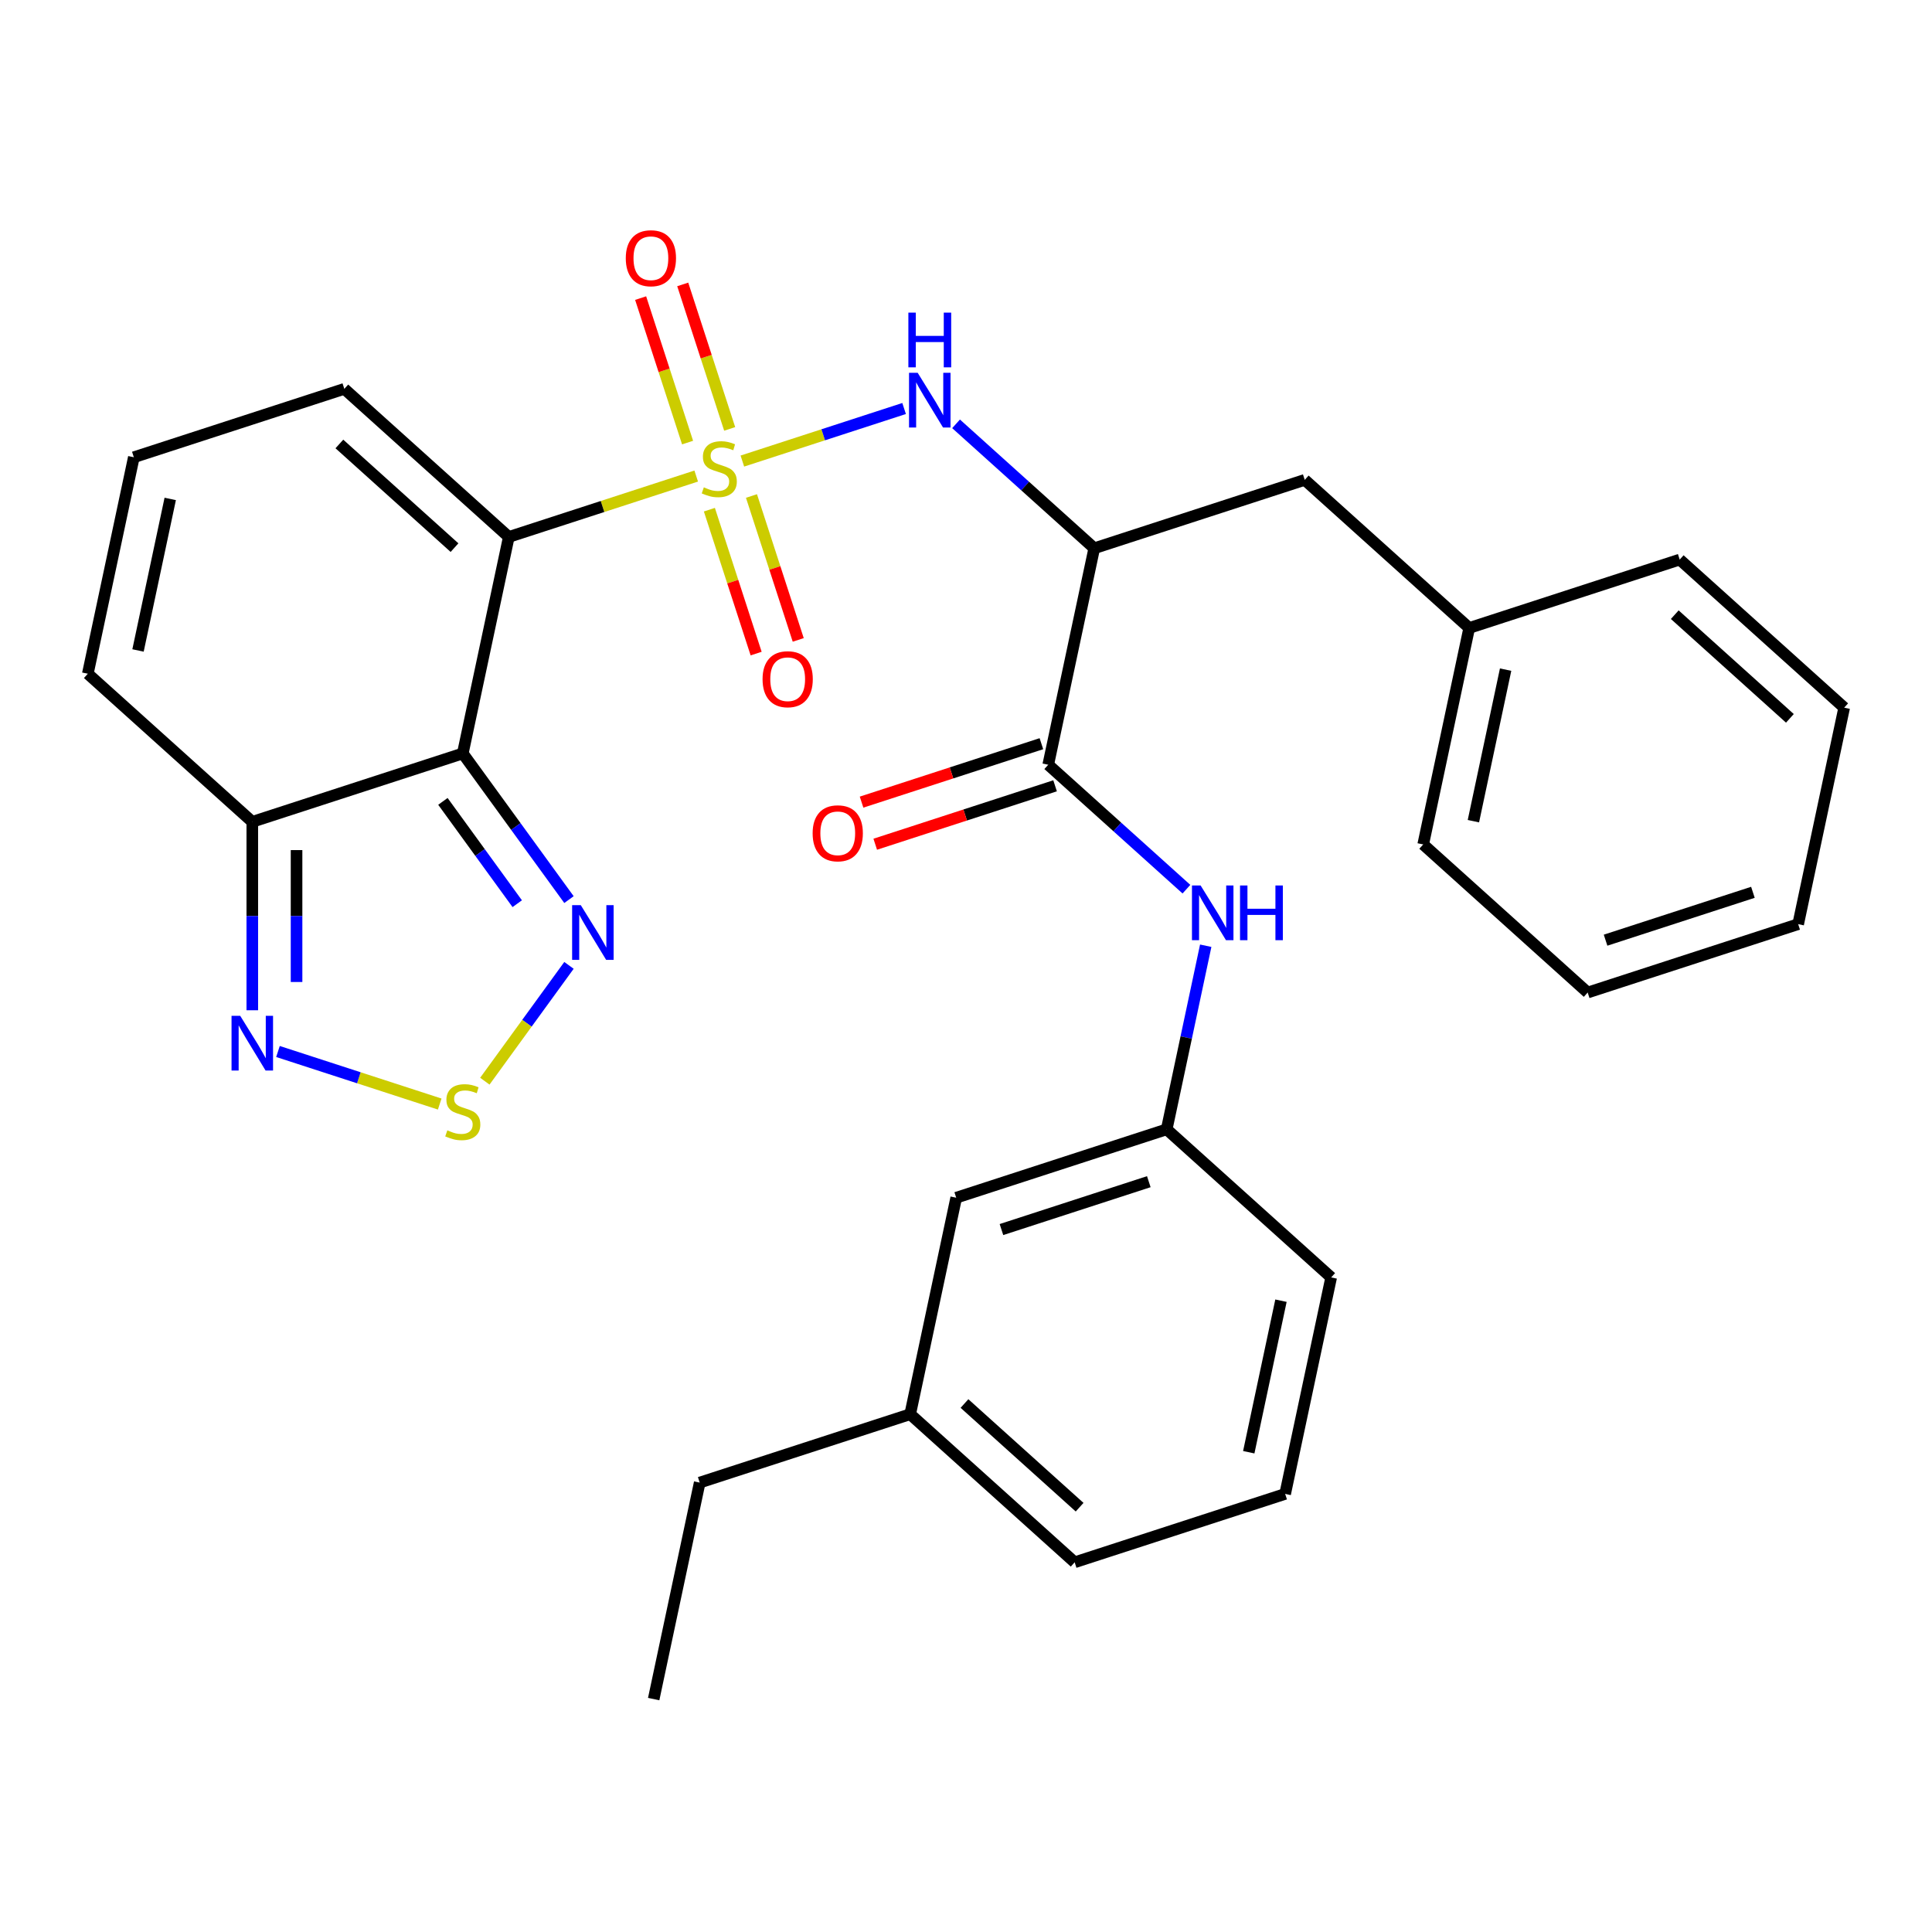<?xml version='1.0' encoding='iso-8859-1'?>
<svg version='1.1' baseProfile='full'
              xmlns='http://www.w3.org/2000/svg'
                      xmlns:rdkit='http://www.rdkit.org/xml'
                      xmlns:xlink='http://www.w3.org/1999/xlink'
                  xml:space='preserve'
width='1000px' height='1000px' viewBox='0 0 1000 1000'>
<!-- END OF HEADER -->
<rect style='opacity:1.0;fill:#FFFFFF;stroke:none' width='1000' height='1000' x='0' y='0'> </rect>
<path class='bond-0' d='M 360.358,246.406 L 311.856,262.166' style='fill:none;fill-rule:evenodd;stroke:#CCCC00;stroke-width:6px;stroke-linecap:butt;stroke-linejoin:miter;stroke-opacity:1' />
<path class='bond-0' d='M 311.856,262.166 L 263.353,277.925' style='fill:none;fill-rule:evenodd;stroke:#000000;stroke-width:6px;stroke-linecap:butt;stroke-linejoin:miter;stroke-opacity:1' />
<path class='bond-2' d='M 384.246,238.645 L 426.104,225.044' style='fill:none;fill-rule:evenodd;stroke:#CCCC00;stroke-width:6px;stroke-linecap:butt;stroke-linejoin:miter;stroke-opacity:1' />
<path class='bond-2' d='M 426.104,225.044 L 467.962,211.444' style='fill:none;fill-rule:evenodd;stroke:#0000FF;stroke-width:6px;stroke-linecap:butt;stroke-linejoin:miter;stroke-opacity:1' />
<path class='bond-10' d='M 377.679,222.002 L 365.529,184.608' style='fill:none;fill-rule:evenodd;stroke:#CCCC00;stroke-width:6px;stroke-linecap:butt;stroke-linejoin:miter;stroke-opacity:1' />
<path class='bond-10' d='M 365.529,184.608 L 353.379,147.214' style='fill:none;fill-rule:evenodd;stroke:#FF0000;stroke-width:6px;stroke-linecap:butt;stroke-linejoin:miter;stroke-opacity:1' />
<path class='bond-10' d='M 355.889,229.082 L 343.739,191.688' style='fill:none;fill-rule:evenodd;stroke:#CCCC00;stroke-width:6px;stroke-linecap:butt;stroke-linejoin:miter;stroke-opacity:1' />
<path class='bond-10' d='M 343.739,191.688 L 331.589,154.294' style='fill:none;fill-rule:evenodd;stroke:#FF0000;stroke-width:6px;stroke-linecap:butt;stroke-linejoin:miter;stroke-opacity:1' />
<path class='bond-11' d='M 367.173,263.809 L 379.274,301.053' style='fill:none;fill-rule:evenodd;stroke:#CCCC00;stroke-width:6px;stroke-linecap:butt;stroke-linejoin:miter;stroke-opacity:1' />
<path class='bond-11' d='M 379.274,301.053 L 391.375,338.297' style='fill:none;fill-rule:evenodd;stroke:#FF0000;stroke-width:6px;stroke-linecap:butt;stroke-linejoin:miter;stroke-opacity:1' />
<path class='bond-11' d='M 388.963,256.729 L 401.064,293.973' style='fill:none;fill-rule:evenodd;stroke:#CCCC00;stroke-width:6px;stroke-linecap:butt;stroke-linejoin:miter;stroke-opacity:1' />
<path class='bond-11' d='M 401.064,293.973 L 413.165,331.217' style='fill:none;fill-rule:evenodd;stroke:#FF0000;stroke-width:6px;stroke-linecap:butt;stroke-linejoin:miter;stroke-opacity:1' />
<path class='bond-1' d='M 263.353,277.925 L 239.536,389.978' style='fill:none;fill-rule:evenodd;stroke:#000000;stroke-width:6px;stroke-linecap:butt;stroke-linejoin:miter;stroke-opacity:1' />
<path class='bond-12' d='M 263.353,277.925 L 178.221,201.272' style='fill:none;fill-rule:evenodd;stroke:#000000;stroke-width:6px;stroke-linecap:butt;stroke-linejoin:miter;stroke-opacity:1' />
<path class='bond-12' d='M 235.253,283.454 L 175.661,229.797' style='fill:none;fill-rule:evenodd;stroke:#000000;stroke-width:6px;stroke-linecap:butt;stroke-linejoin:miter;stroke-opacity:1' />
<path class='bond-4' d='M 239.536,389.978 L 267.018,427.805' style='fill:none;fill-rule:evenodd;stroke:#000000;stroke-width:6px;stroke-linecap:butt;stroke-linejoin:miter;stroke-opacity:1' />
<path class='bond-4' d='M 267.018,427.805 L 294.501,465.632' style='fill:none;fill-rule:evenodd;stroke:#0000FF;stroke-width:6px;stroke-linecap:butt;stroke-linejoin:miter;stroke-opacity:1' />
<path class='bond-4' d='M 229.245,414.793 L 248.483,441.272' style='fill:none;fill-rule:evenodd;stroke:#000000;stroke-width:6px;stroke-linecap:butt;stroke-linejoin:miter;stroke-opacity:1' />
<path class='bond-4' d='M 248.483,441.272 L 267.721,467.751' style='fill:none;fill-rule:evenodd;stroke:#0000FF;stroke-width:6px;stroke-linecap:butt;stroke-linejoin:miter;stroke-opacity:1' />
<path class='bond-6' d='M 239.536,389.978 L 130.586,425.378' style='fill:none;fill-rule:evenodd;stroke:#000000;stroke-width:6px;stroke-linecap:butt;stroke-linejoin:miter;stroke-opacity:1' />
<path class='bond-3' d='M 494.856,219.375 L 530.619,251.577' style='fill:none;fill-rule:evenodd;stroke:#0000FF;stroke-width:6px;stroke-linecap:butt;stroke-linejoin:miter;stroke-opacity:1' />
<path class='bond-3' d='M 530.619,251.577 L 566.383,283.779' style='fill:none;fill-rule:evenodd;stroke:#000000;stroke-width:6px;stroke-linecap:butt;stroke-linejoin:miter;stroke-opacity:1' />
<path class='bond-7' d='M 566.383,283.779 L 542.566,395.831' style='fill:none;fill-rule:evenodd;stroke:#000000;stroke-width:6px;stroke-linecap:butt;stroke-linejoin:miter;stroke-opacity:1' />
<path class='bond-14' d='M 566.383,283.779 L 675.333,248.379' style='fill:none;fill-rule:evenodd;stroke:#000000;stroke-width:6px;stroke-linecap:butt;stroke-linejoin:miter;stroke-opacity:1' />
<path class='bond-5' d='M 294.501,499.68 L 272.727,529.649' style='fill:none;fill-rule:evenodd;stroke:#0000FF;stroke-width:6px;stroke-linecap:butt;stroke-linejoin:miter;stroke-opacity:1' />
<path class='bond-5' d='M 272.727,529.649 L 250.953,559.618' style='fill:none;fill-rule:evenodd;stroke:#CCCC00;stroke-width:6px;stroke-linecap:butt;stroke-linejoin:miter;stroke-opacity:1' />
<path class='bond-32' d='M 227.592,571.453 L 185.734,557.852' style='fill:none;fill-rule:evenodd;stroke:#CCCC00;stroke-width:6px;stroke-linecap:butt;stroke-linejoin:miter;stroke-opacity:1' />
<path class='bond-32' d='M 185.734,557.852 L 143.876,544.252' style='fill:none;fill-rule:evenodd;stroke:#0000FF;stroke-width:6px;stroke-linecap:butt;stroke-linejoin:miter;stroke-opacity:1' />
<path class='bond-8' d='M 130.586,425.378 L 130.586,474.144' style='fill:none;fill-rule:evenodd;stroke:#000000;stroke-width:6px;stroke-linecap:butt;stroke-linejoin:miter;stroke-opacity:1' />
<path class='bond-8' d='M 130.586,474.144 L 130.586,522.91' style='fill:none;fill-rule:evenodd;stroke:#0000FF;stroke-width:6px;stroke-linecap:butt;stroke-linejoin:miter;stroke-opacity:1' />
<path class='bond-8' d='M 153.497,440.008 L 153.497,474.144' style='fill:none;fill-rule:evenodd;stroke:#000000;stroke-width:6px;stroke-linecap:butt;stroke-linejoin:miter;stroke-opacity:1' />
<path class='bond-8' d='M 153.497,474.144 L 153.497,508.28' style='fill:none;fill-rule:evenodd;stroke:#0000FF;stroke-width:6px;stroke-linecap:butt;stroke-linejoin:miter;stroke-opacity:1' />
<path class='bond-31' d='M 130.586,425.378 L 45.455,348.725' style='fill:none;fill-rule:evenodd;stroke:#000000;stroke-width:6px;stroke-linecap:butt;stroke-linejoin:miter;stroke-opacity:1' />
<path class='bond-9' d='M 542.566,395.831 L 578.33,428.033' style='fill:none;fill-rule:evenodd;stroke:#000000;stroke-width:6px;stroke-linecap:butt;stroke-linejoin:miter;stroke-opacity:1' />
<path class='bond-9' d='M 578.33,428.033 L 614.094,460.235' style='fill:none;fill-rule:evenodd;stroke:#0000FF;stroke-width:6px;stroke-linecap:butt;stroke-linejoin:miter;stroke-opacity:1' />
<path class='bond-16' d='M 539.026,384.936 L 492.483,400.059' style='fill:none;fill-rule:evenodd;stroke:#000000;stroke-width:6px;stroke-linecap:butt;stroke-linejoin:miter;stroke-opacity:1' />
<path class='bond-16' d='M 492.483,400.059 L 445.941,415.182' style='fill:none;fill-rule:evenodd;stroke:#FF0000;stroke-width:6px;stroke-linecap:butt;stroke-linejoin:miter;stroke-opacity:1' />
<path class='bond-16' d='M 546.106,406.726 L 499.563,421.849' style='fill:none;fill-rule:evenodd;stroke:#000000;stroke-width:6px;stroke-linecap:butt;stroke-linejoin:miter;stroke-opacity:1' />
<path class='bond-16' d='M 499.563,421.849 L 453.02,436.972' style='fill:none;fill-rule:evenodd;stroke:#FF0000;stroke-width:6px;stroke-linecap:butt;stroke-linejoin:miter;stroke-opacity:1' />
<path class='bond-17' d='M 624.079,489.508 L 613.98,537.023' style='fill:none;fill-rule:evenodd;stroke:#0000FF;stroke-width:6px;stroke-linecap:butt;stroke-linejoin:miter;stroke-opacity:1' />
<path class='bond-17' d='M 613.98,537.023 L 603.88,584.537' style='fill:none;fill-rule:evenodd;stroke:#000000;stroke-width:6px;stroke-linecap:butt;stroke-linejoin:miter;stroke-opacity:1' />
<path class='bond-13' d='M 178.221,201.272 L 69.272,236.672' style='fill:none;fill-rule:evenodd;stroke:#000000;stroke-width:6px;stroke-linecap:butt;stroke-linejoin:miter;stroke-opacity:1' />
<path class='bond-15' d='M 69.272,236.672 L 45.455,348.725' style='fill:none;fill-rule:evenodd;stroke:#000000;stroke-width:6px;stroke-linecap:butt;stroke-linejoin:miter;stroke-opacity:1' />
<path class='bond-15' d='M 88.11,258.243 L 71.438,336.68' style='fill:none;fill-rule:evenodd;stroke:#000000;stroke-width:6px;stroke-linecap:butt;stroke-linejoin:miter;stroke-opacity:1' />
<path class='bond-19' d='M 675.333,248.379 L 760.464,325.032' style='fill:none;fill-rule:evenodd;stroke:#000000;stroke-width:6px;stroke-linecap:butt;stroke-linejoin:miter;stroke-opacity:1' />
<path class='bond-18' d='M 603.88,584.537 L 494.931,619.937' style='fill:none;fill-rule:evenodd;stroke:#000000;stroke-width:6px;stroke-linecap:butt;stroke-linejoin:miter;stroke-opacity:1' />
<path class='bond-18' d='M 594.618,611.637 L 518.353,636.417' style='fill:none;fill-rule:evenodd;stroke:#000000;stroke-width:6px;stroke-linecap:butt;stroke-linejoin:miter;stroke-opacity:1' />
<path class='bond-22' d='M 603.88,584.537 L 689.012,661.19' style='fill:none;fill-rule:evenodd;stroke:#000000;stroke-width:6px;stroke-linecap:butt;stroke-linejoin:miter;stroke-opacity:1' />
<path class='bond-20' d='M 494.931,619.937 L 471.113,731.99' style='fill:none;fill-rule:evenodd;stroke:#000000;stroke-width:6px;stroke-linecap:butt;stroke-linejoin:miter;stroke-opacity:1' />
<path class='bond-25' d='M 760.464,325.032 L 736.647,437.085' style='fill:none;fill-rule:evenodd;stroke:#000000;stroke-width:6px;stroke-linecap:butt;stroke-linejoin:miter;stroke-opacity:1' />
<path class='bond-25' d='M 779.302,346.603 L 762.63,425.04' style='fill:none;fill-rule:evenodd;stroke:#000000;stroke-width:6px;stroke-linecap:butt;stroke-linejoin:miter;stroke-opacity:1' />
<path class='bond-26' d='M 760.464,325.032 L 869.414,289.632' style='fill:none;fill-rule:evenodd;stroke:#000000;stroke-width:6px;stroke-linecap:butt;stroke-linejoin:miter;stroke-opacity:1' />
<path class='bond-24' d='M 471.113,731.99 L 362.164,767.389' style='fill:none;fill-rule:evenodd;stroke:#000000;stroke-width:6px;stroke-linecap:butt;stroke-linejoin:miter;stroke-opacity:1' />
<path class='bond-34' d='M 471.113,731.99 L 556.245,808.643' style='fill:none;fill-rule:evenodd;stroke:#000000;stroke-width:6px;stroke-linecap:butt;stroke-linejoin:miter;stroke-opacity:1' />
<path class='bond-34' d='M 499.214,726.461 L 558.806,780.118' style='fill:none;fill-rule:evenodd;stroke:#000000;stroke-width:6px;stroke-linecap:butt;stroke-linejoin:miter;stroke-opacity:1' />
<path class='bond-21' d='M 665.194,773.243 L 689.012,661.19' style='fill:none;fill-rule:evenodd;stroke:#000000;stroke-width:6px;stroke-linecap:butt;stroke-linejoin:miter;stroke-opacity:1' />
<path class='bond-21' d='M 646.356,751.671 L 663.029,673.234' style='fill:none;fill-rule:evenodd;stroke:#000000;stroke-width:6px;stroke-linecap:butt;stroke-linejoin:miter;stroke-opacity:1' />
<path class='bond-23' d='M 665.194,773.243 L 556.245,808.643' style='fill:none;fill-rule:evenodd;stroke:#000000;stroke-width:6px;stroke-linecap:butt;stroke-linejoin:miter;stroke-opacity:1' />
<path class='bond-27' d='M 362.164,767.389 L 338.346,879.442' style='fill:none;fill-rule:evenodd;stroke:#000000;stroke-width:6px;stroke-linecap:butt;stroke-linejoin:miter;stroke-opacity:1' />
<path class='bond-28' d='M 736.647,437.085 L 821.779,513.738' style='fill:none;fill-rule:evenodd;stroke:#000000;stroke-width:6px;stroke-linecap:butt;stroke-linejoin:miter;stroke-opacity:1' />
<path class='bond-29' d='M 869.414,289.632 L 954.545,366.285' style='fill:none;fill-rule:evenodd;stroke:#000000;stroke-width:6px;stroke-linecap:butt;stroke-linejoin:miter;stroke-opacity:1' />
<path class='bond-29' d='M 866.853,318.156 L 926.445,371.813' style='fill:none;fill-rule:evenodd;stroke:#000000;stroke-width:6px;stroke-linecap:butt;stroke-linejoin:miter;stroke-opacity:1' />
<path class='bond-33' d='M 821.779,513.738 L 930.728,478.338' style='fill:none;fill-rule:evenodd;stroke:#000000;stroke-width:6px;stroke-linecap:butt;stroke-linejoin:miter;stroke-opacity:1' />
<path class='bond-33' d='M 831.041,486.638 L 907.306,461.858' style='fill:none;fill-rule:evenodd;stroke:#000000;stroke-width:6px;stroke-linecap:butt;stroke-linejoin:miter;stroke-opacity:1' />
<path class='bond-30' d='M 954.545,366.285 L 930.728,478.338' style='fill:none;fill-rule:evenodd;stroke:#000000;stroke-width:6px;stroke-linecap:butt;stroke-linejoin:miter;stroke-opacity:1' />
<path  class='atom-0' d='M 364.302 252.245
Q 364.622 252.365, 365.942 252.925
Q 367.262 253.485, 368.702 253.845
Q 370.182 254.165, 371.622 254.165
Q 374.302 254.165, 375.862 252.885
Q 377.422 251.565, 377.422 249.285
Q 377.422 247.725, 376.622 246.765
Q 375.862 245.805, 374.662 245.285
Q 373.462 244.765, 371.462 244.165
Q 368.942 243.405, 367.422 242.685
Q 365.942 241.965, 364.862 240.445
Q 363.822 238.925, 363.822 236.365
Q 363.822 232.805, 366.222 230.605
Q 368.662 228.405, 373.462 228.405
Q 376.742 228.405, 380.462 229.965
L 379.542 233.045
Q 376.142 231.645, 373.582 231.645
Q 370.822 231.645, 369.302 232.805
Q 367.782 233.925, 367.822 235.885
Q 367.822 237.405, 368.582 238.325
Q 369.382 239.245, 370.502 239.765
Q 371.662 240.285, 373.582 240.885
Q 376.142 241.685, 377.662 242.485
Q 379.182 243.285, 380.262 244.925
Q 381.382 246.525, 381.382 249.285
Q 381.382 253.205, 378.742 255.325
Q 376.142 257.405, 371.782 257.405
Q 369.262 257.405, 367.342 256.845
Q 365.462 256.325, 363.222 255.405
L 364.302 252.245
' fill='#CCCC00'/>
<path  class='atom-3' d='M 474.992 192.966
L 484.272 207.966
Q 485.192 209.446, 486.672 212.126
Q 488.152 214.806, 488.232 214.966
L 488.232 192.966
L 491.992 192.966
L 491.992 221.286
L 488.112 221.286
L 478.152 204.886
Q 476.992 202.966, 475.752 200.766
Q 474.552 198.566, 474.192 197.886
L 474.192 221.286
L 470.512 221.286
L 470.512 192.966
L 474.992 192.966
' fill='#0000FF'/>
<path  class='atom-3' d='M 470.172 161.814
L 474.012 161.814
L 474.012 173.854
L 488.492 173.854
L 488.492 161.814
L 492.332 161.814
L 492.332 190.134
L 488.492 190.134
L 488.492 177.054
L 474.012 177.054
L 474.012 190.134
L 470.172 190.134
L 470.172 161.814
' fill='#0000FF'/>
<path  class='atom-5' d='M 300.61 468.496
L 309.89 483.496
Q 310.81 484.976, 312.29 487.656
Q 313.77 490.336, 313.85 490.496
L 313.85 468.496
L 317.61 468.496
L 317.61 496.816
L 313.73 496.816
L 303.77 480.416
Q 302.61 478.496, 301.37 476.296
Q 300.17 474.096, 299.81 473.416
L 299.81 496.816
L 296.13 496.816
L 296.13 468.496
L 300.61 468.496
' fill='#0000FF'/>
<path  class='atom-6' d='M 231.536 585.054
Q 231.856 585.174, 233.176 585.734
Q 234.496 586.294, 235.936 586.654
Q 237.416 586.974, 238.856 586.974
Q 241.536 586.974, 243.096 585.694
Q 244.656 584.374, 244.656 582.094
Q 244.656 580.534, 243.856 579.574
Q 243.096 578.614, 241.896 578.094
Q 240.696 577.574, 238.696 576.974
Q 236.176 576.214, 234.656 575.494
Q 233.176 574.774, 232.096 573.254
Q 231.056 571.734, 231.056 569.174
Q 231.056 565.614, 233.456 563.414
Q 235.896 561.214, 240.696 561.214
Q 243.976 561.214, 247.696 562.774
L 246.776 565.854
Q 243.376 564.454, 240.816 564.454
Q 238.056 564.454, 236.536 565.614
Q 235.016 566.734, 235.056 568.694
Q 235.056 570.214, 235.816 571.134
Q 236.616 572.054, 237.736 572.574
Q 238.896 573.094, 240.816 573.694
Q 243.376 574.494, 244.896 575.294
Q 246.416 576.094, 247.496 577.734
Q 248.616 579.334, 248.616 582.094
Q 248.616 586.014, 245.976 588.134
Q 243.376 590.214, 239.016 590.214
Q 236.496 590.214, 234.576 589.654
Q 232.696 589.134, 230.456 588.214
L 231.536 585.054
' fill='#CCCC00'/>
<path  class='atom-9' d='M 124.326 525.774
L 133.606 540.774
Q 134.526 542.254, 136.006 544.934
Q 137.486 547.614, 137.566 547.774
L 137.566 525.774
L 141.326 525.774
L 141.326 554.094
L 137.446 554.094
L 127.486 537.694
Q 126.326 535.774, 125.086 533.574
Q 123.886 531.374, 123.526 530.694
L 123.526 554.094
L 119.846 554.094
L 119.846 525.774
L 124.326 525.774
' fill='#0000FF'/>
<path  class='atom-10' d='M 621.438 458.324
L 630.718 473.324
Q 631.638 474.804, 633.118 477.484
Q 634.598 480.164, 634.678 480.324
L 634.678 458.324
L 638.438 458.324
L 638.438 486.644
L 634.558 486.644
L 624.598 470.244
Q 623.438 468.324, 622.198 466.124
Q 620.998 463.924, 620.638 463.244
L 620.638 486.644
L 616.958 486.644
L 616.958 458.324
L 621.438 458.324
' fill='#0000FF'/>
<path  class='atom-10' d='M 641.838 458.324
L 645.678 458.324
L 645.678 470.364
L 660.158 470.364
L 660.158 458.324
L 663.998 458.324
L 663.998 486.644
L 660.158 486.644
L 660.158 473.564
L 645.678 473.564
L 645.678 486.644
L 641.838 486.644
L 641.838 458.324
' fill='#0000FF'/>
<path  class='atom-11' d='M 323.903 133.656
Q 323.903 126.856, 327.263 123.056
Q 330.623 119.256, 336.903 119.256
Q 343.183 119.256, 346.543 123.056
Q 349.903 126.856, 349.903 133.656
Q 349.903 140.536, 346.503 144.456
Q 343.103 148.336, 336.903 148.336
Q 330.663 148.336, 327.263 144.456
Q 323.903 140.576, 323.903 133.656
M 336.903 145.136
Q 341.223 145.136, 343.543 142.256
Q 345.903 139.336, 345.903 133.656
Q 345.903 128.096, 343.543 125.296
Q 341.223 122.456, 336.903 122.456
Q 332.583 122.456, 330.223 125.256
Q 327.903 128.056, 327.903 133.656
Q 327.903 139.376, 330.223 142.256
Q 332.583 145.136, 336.903 145.136
' fill='#FF0000'/>
<path  class='atom-12' d='M 394.702 351.555
Q 394.702 344.755, 398.062 340.955
Q 401.422 337.155, 407.702 337.155
Q 413.982 337.155, 417.342 340.955
Q 420.702 344.755, 420.702 351.555
Q 420.702 358.435, 417.302 362.355
Q 413.902 366.235, 407.702 366.235
Q 401.462 366.235, 398.062 362.355
Q 394.702 358.475, 394.702 351.555
M 407.702 363.035
Q 412.022 363.035, 414.342 360.155
Q 416.702 357.235, 416.702 351.555
Q 416.702 345.995, 414.342 343.195
Q 412.022 340.355, 407.702 340.355
Q 403.382 340.355, 401.022 343.155
Q 398.702 345.955, 398.702 351.555
Q 398.702 357.275, 401.022 360.155
Q 403.382 363.035, 407.702 363.035
' fill='#FF0000'/>
<path  class='atom-17' d='M 420.617 431.311
Q 420.617 424.511, 423.977 420.711
Q 427.337 416.911, 433.617 416.911
Q 439.897 416.911, 443.257 420.711
Q 446.617 424.511, 446.617 431.311
Q 446.617 438.191, 443.217 442.111
Q 439.817 445.991, 433.617 445.991
Q 427.377 445.991, 423.977 442.111
Q 420.617 438.231, 420.617 431.311
M 433.617 442.791
Q 437.937 442.791, 440.257 439.911
Q 442.617 436.991, 442.617 431.311
Q 442.617 425.751, 440.257 422.951
Q 437.937 420.111, 433.617 420.111
Q 429.297 420.111, 426.937 422.911
Q 424.617 425.711, 424.617 431.311
Q 424.617 437.031, 426.937 439.911
Q 429.297 442.791, 433.617 442.791
' fill='#FF0000'/>
</svg>
